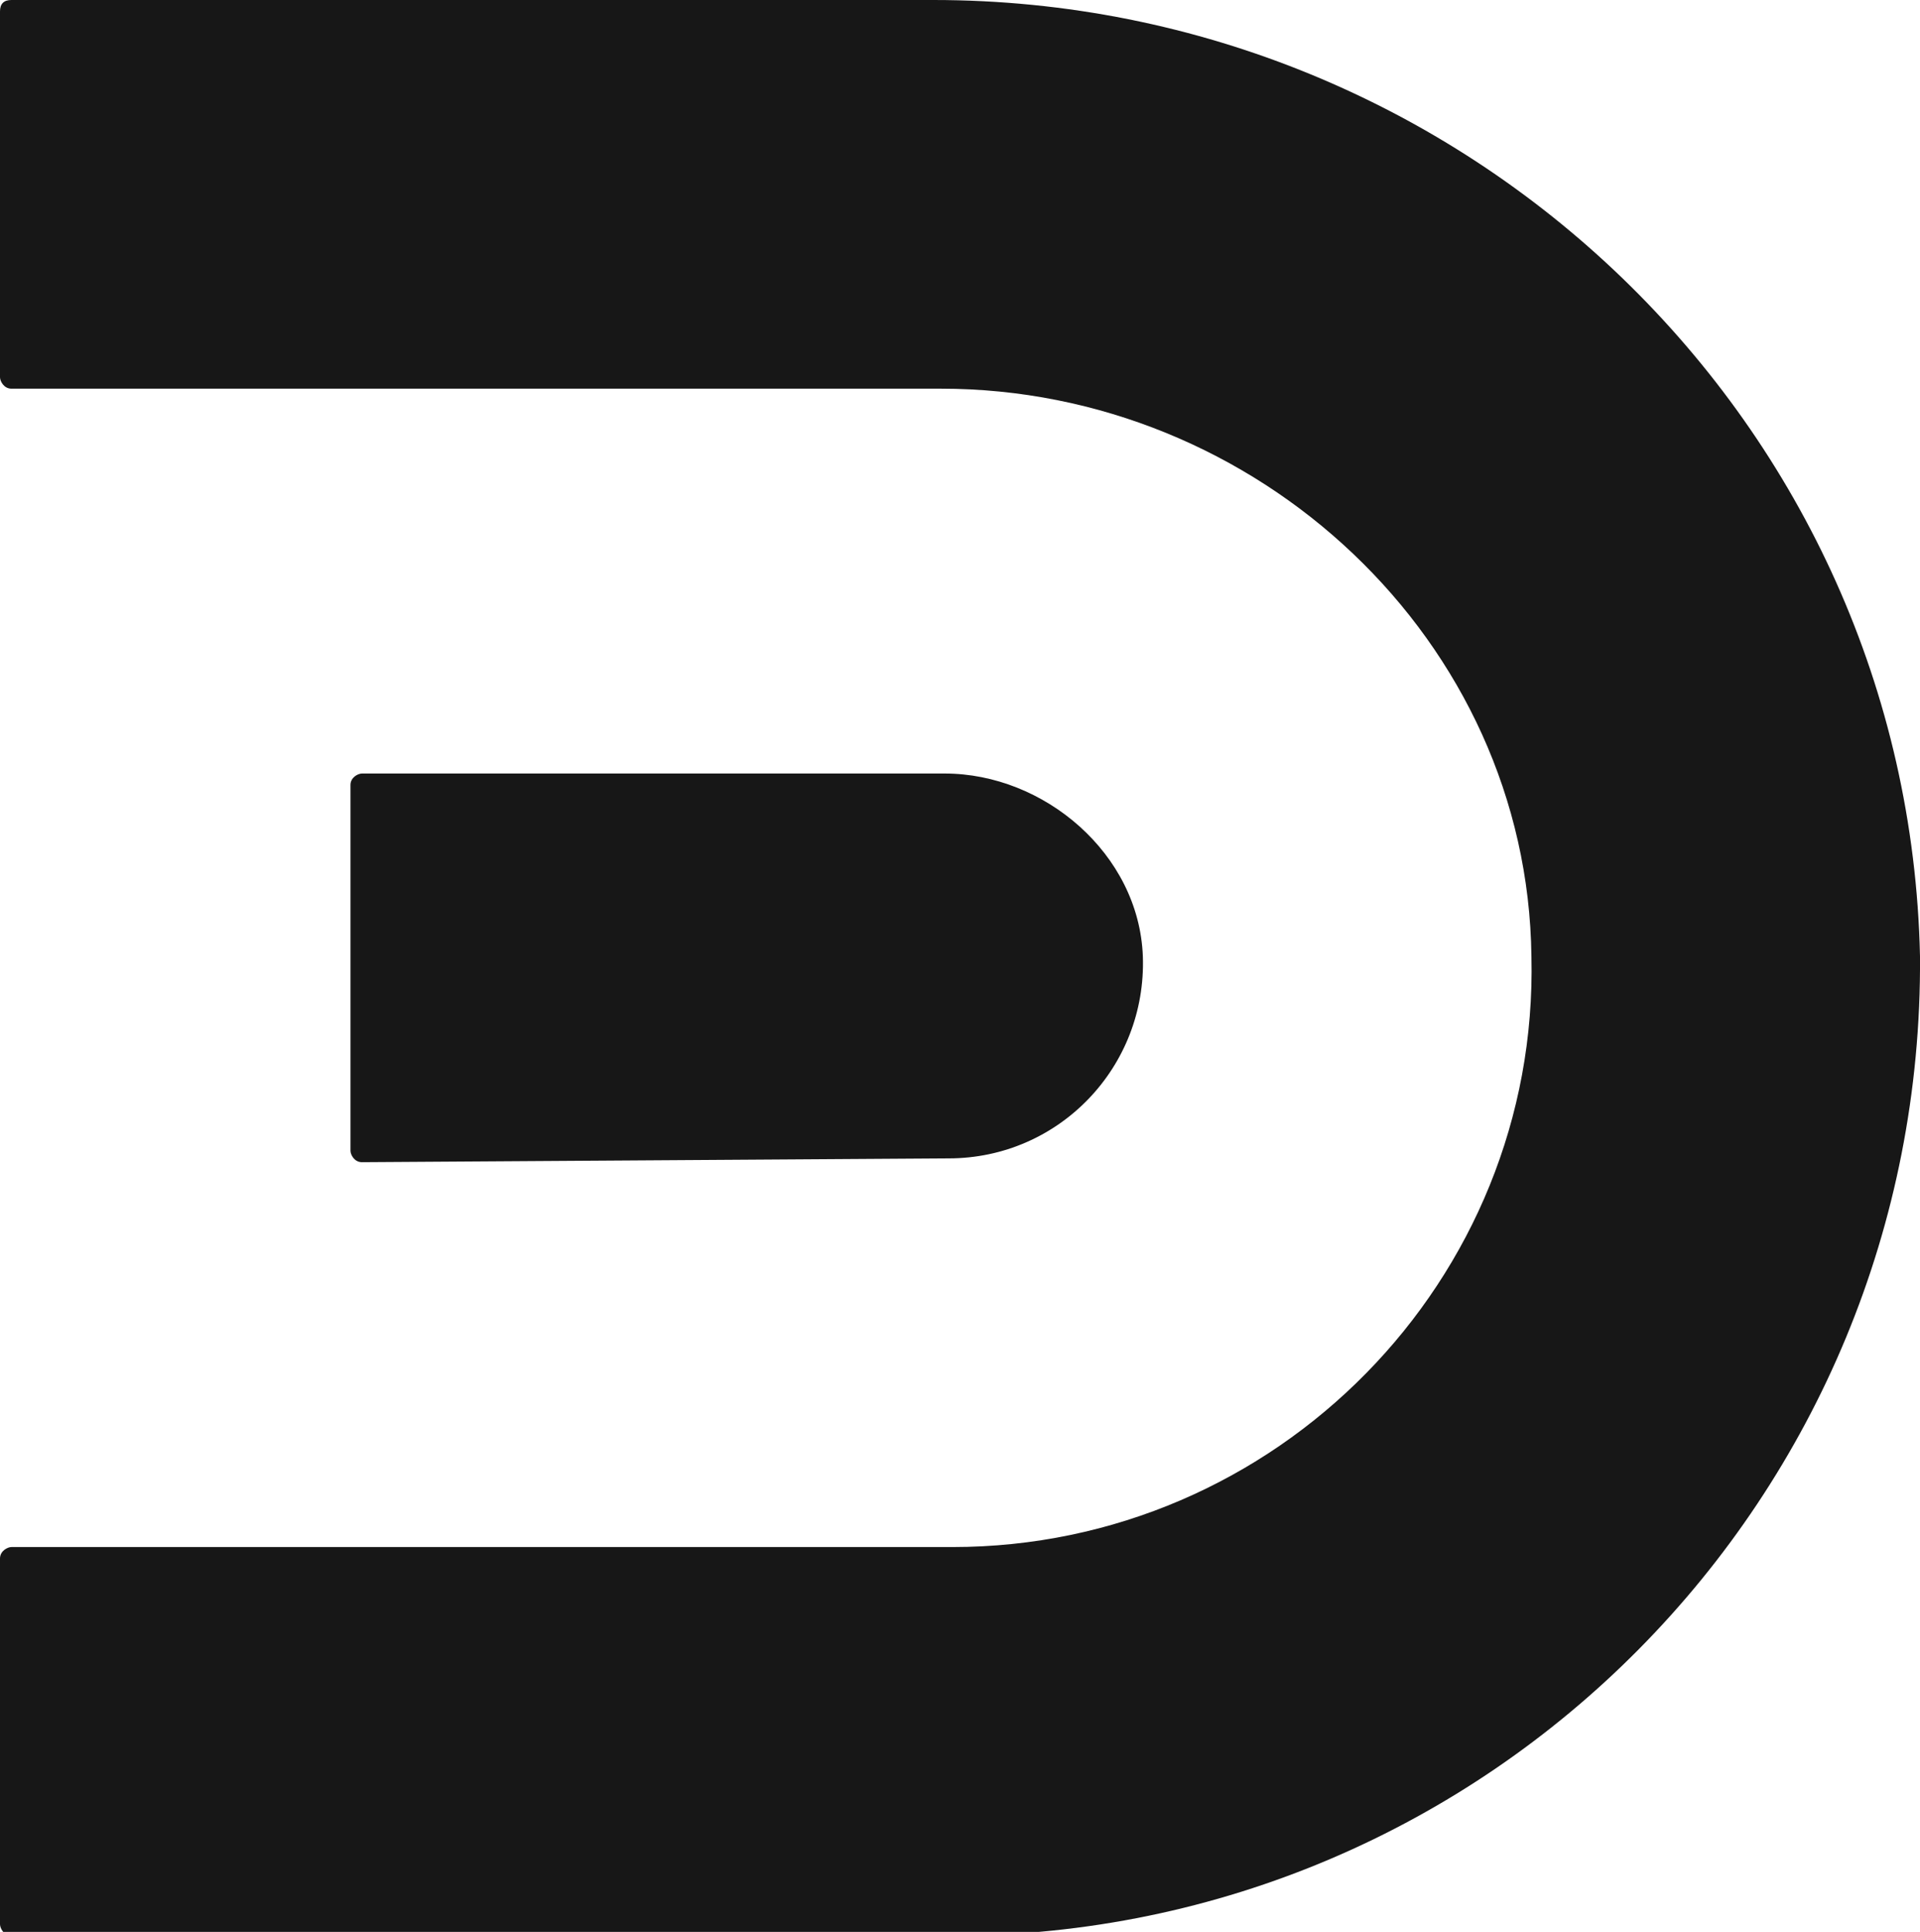 <?xml version="1.0" encoding="utf-8"?>
<!-- Generator: Adobe Illustrator 23.0.1, SVG Export Plug-In . SVG Version: 6.00 Build 0)  -->
<svg version="1.1" id="Layer_1" xmlns="http://www.w3.org/2000/svg" xmlns:xlink="http://www.w3.org/1999/xlink" x="0px" y="0px"
	 viewBox="0 0 50.4 50.7" style="enable-background:new 0 0 50.4 50.7;" xml:space="preserve">
<style type="text/css">
	.st0{fill:#171717;}
</style>
<path id="D_x5F_mark_2_" class="st0" d="M24.5,0H0.3C0.1,0,0,0.1,0,0.3v9.6c0,0.1,0.1,0.3,0.3,0.3h24.4c8.3,0,15.4,6.6,15.5,14.9
	c0.2,8.5-6.7,15.5-15.2,15.5H0.3c-0.1,0-0.3,0.1-0.3,0.3v9.6c0,0.1,0.1,0.3,0.3,0.3H25c14.1,0,25.5-11.5,25.4-25.7
	C50.1,11.1,38.5,0,24.5,0z M24.9,30.4c2.9,0,5.2-2.4,5.1-5.3c-0.1-2.7-2.6-4.8-5.2-4.8H9.5c-0.1,0-0.3,0.1-0.3,0.3v9.6
	c0,0.1,0.1,0.3,0.3,0.3L24.9,30.4L24.9,30.4z"/>
</svg>
